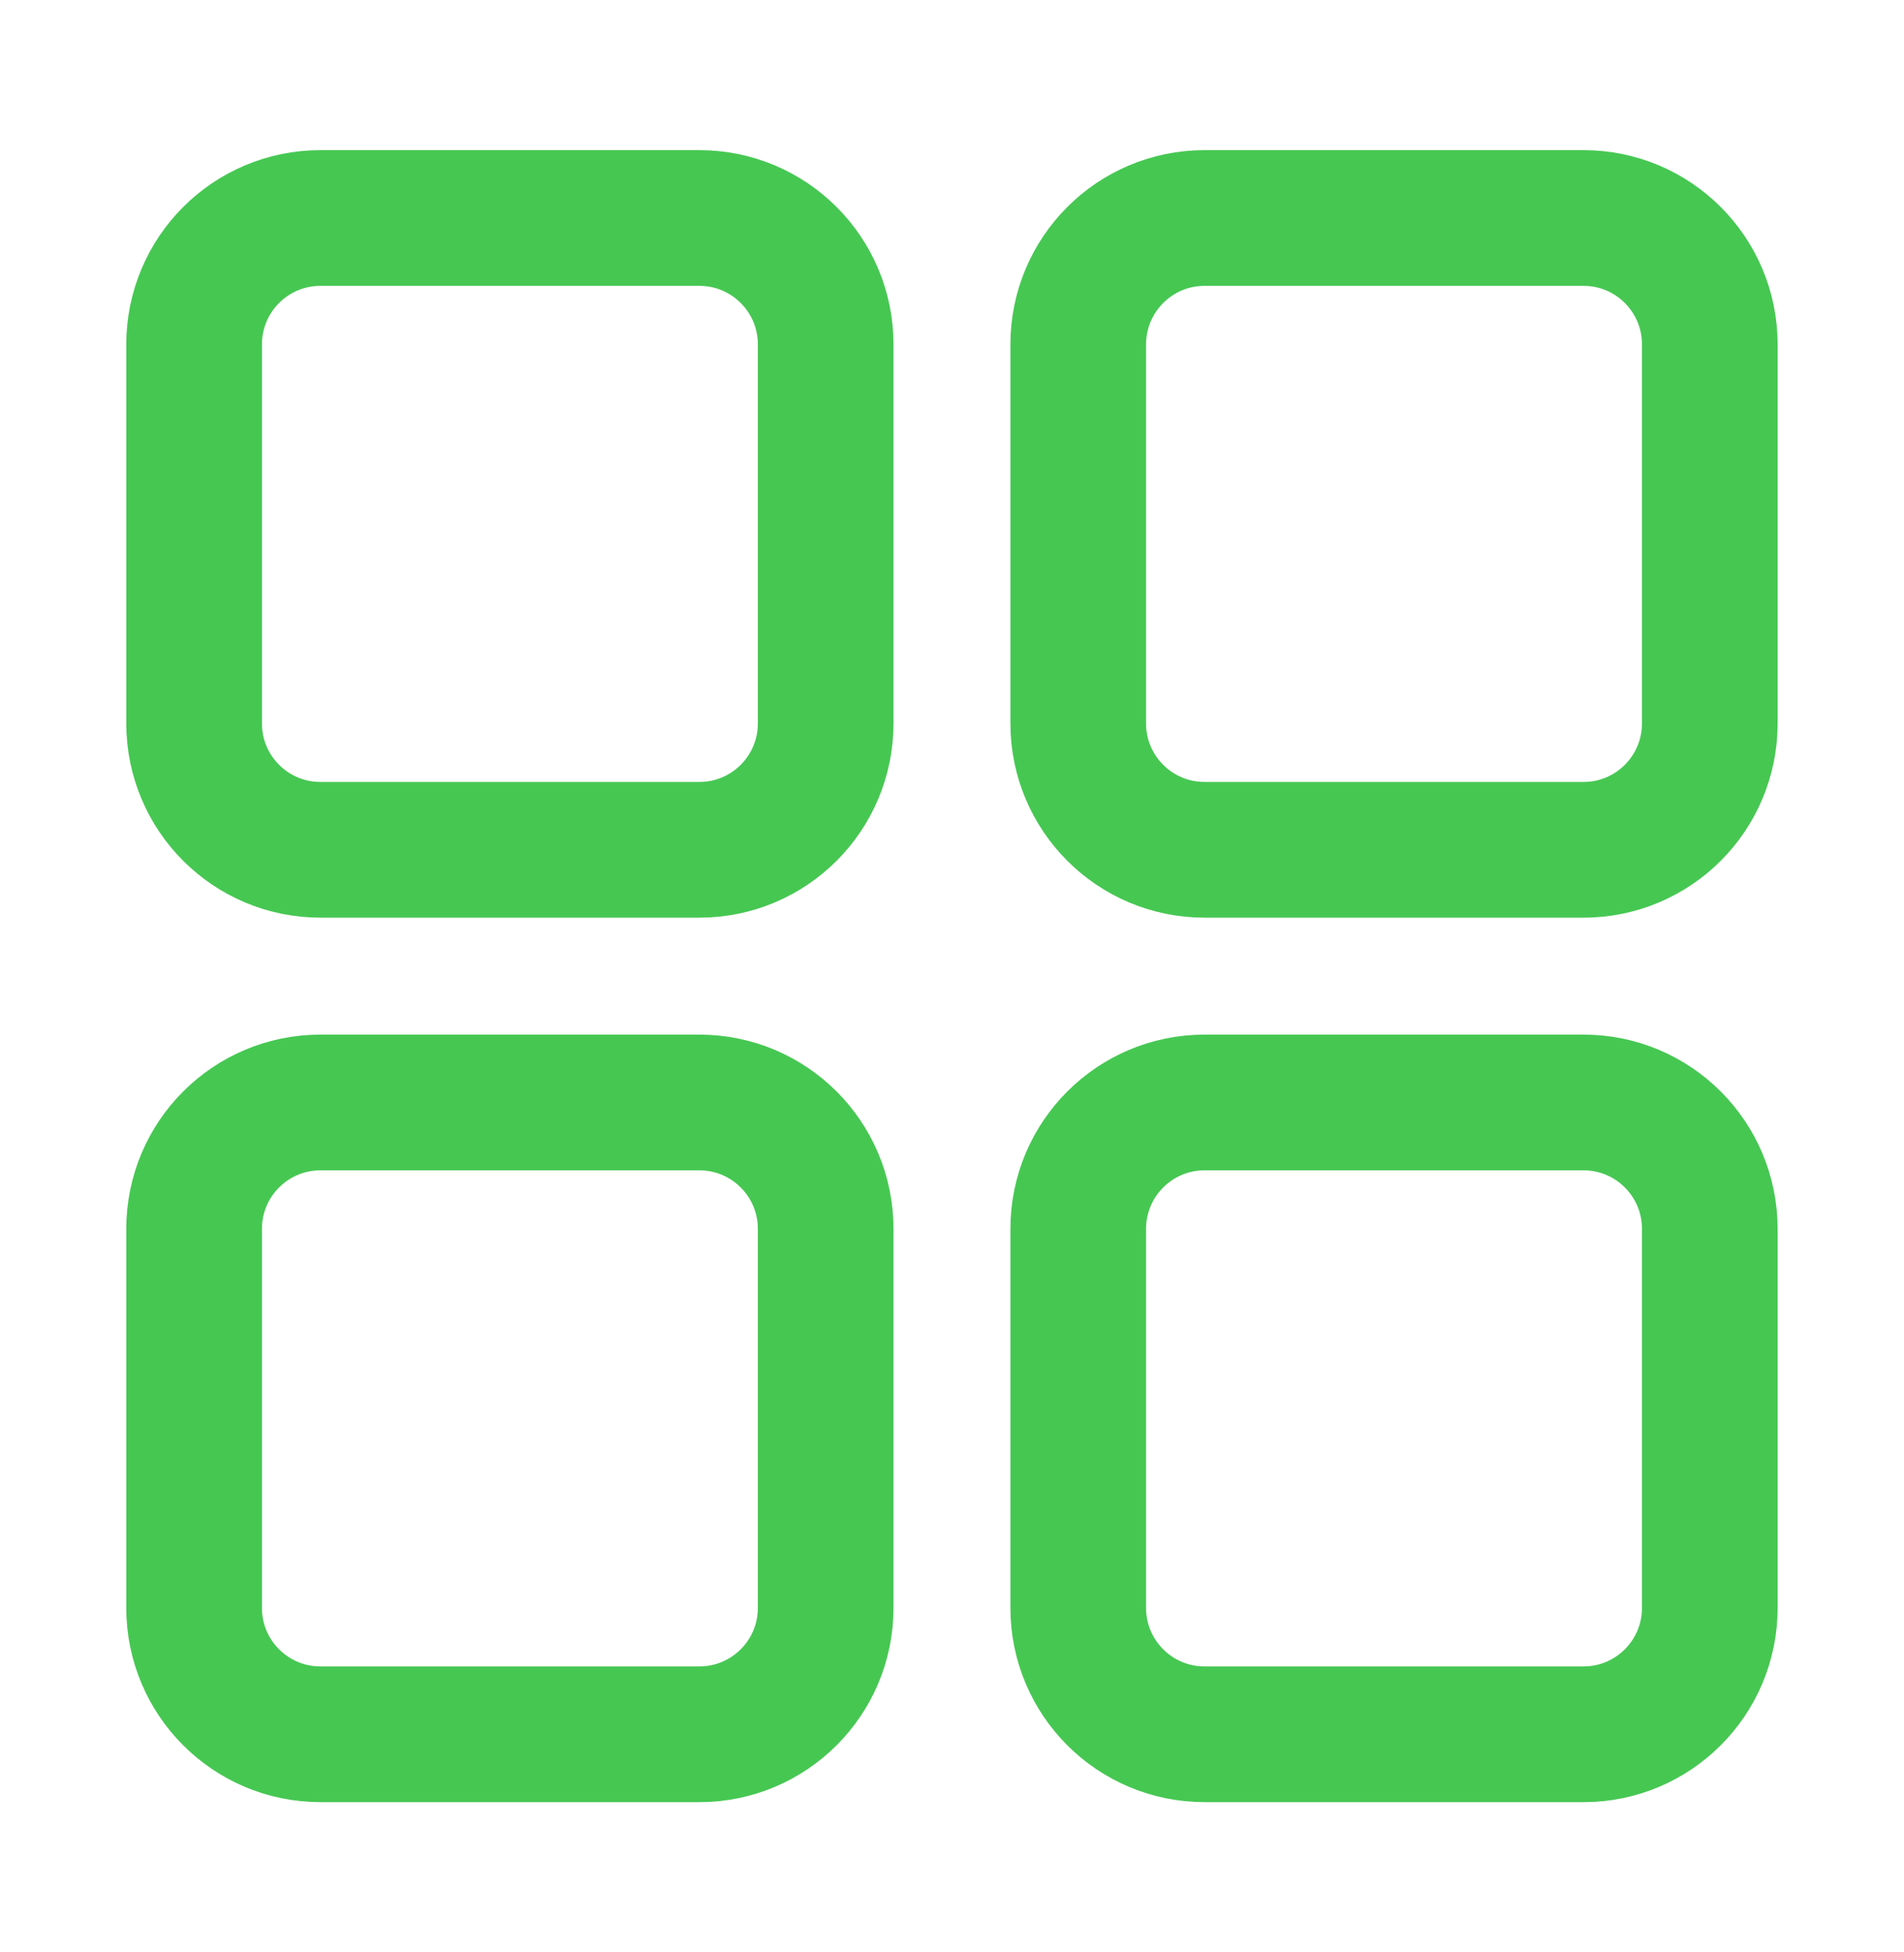 <svg width="40" height="41" viewBox="0 0 40 41" fill="none" xmlns="http://www.w3.org/2000/svg">
<path d="M14.692 4.578H6.732C5.266 4.578 4.078 5.766 4.078 7.232V15.192C4.078 16.658 5.266 17.846 6.732 17.846H14.692C16.158 17.846 17.346 16.658 17.346 15.192V7.232C17.346 5.766 16.158 4.578 14.692 4.578Z" stroke="#46C752" stroke-width="2.85" stroke-linecap="round" stroke-linejoin="round"/>
<path d="M33.267 4.578H25.306C23.84 4.578 22.652 5.766 22.652 7.232V15.192C22.652 16.658 23.84 17.846 25.306 17.846H33.267C34.732 17.846 35.92 16.658 35.92 15.192V7.232C35.92 5.766 34.732 4.578 33.267 4.578Z" stroke="#46C752" stroke-width="2.85" stroke-linecap="round" stroke-linejoin="round"/>
<path d="M14.692 23.152H6.732C5.266 23.152 4.078 24.34 4.078 25.806V33.767C4.078 35.232 5.266 36.42 6.732 36.42H14.692C16.158 36.42 17.346 35.232 17.346 33.767V25.806C17.346 24.34 16.158 23.152 14.692 23.152Z" stroke="#46C752" stroke-width="2.85" stroke-linecap="round" stroke-linejoin="round"/>
<path d="M33.267 23.152H25.306C23.84 23.152 22.652 24.34 22.652 25.806V33.767C22.652 35.232 23.84 36.42 25.306 36.42H33.267C34.732 36.42 35.92 35.232 35.92 33.767V25.806C35.92 24.34 34.732 23.152 33.267 23.152Z" stroke="#46C752" stroke-width="2.85" stroke-linecap="round" stroke-linejoin="round"/>
</svg>
